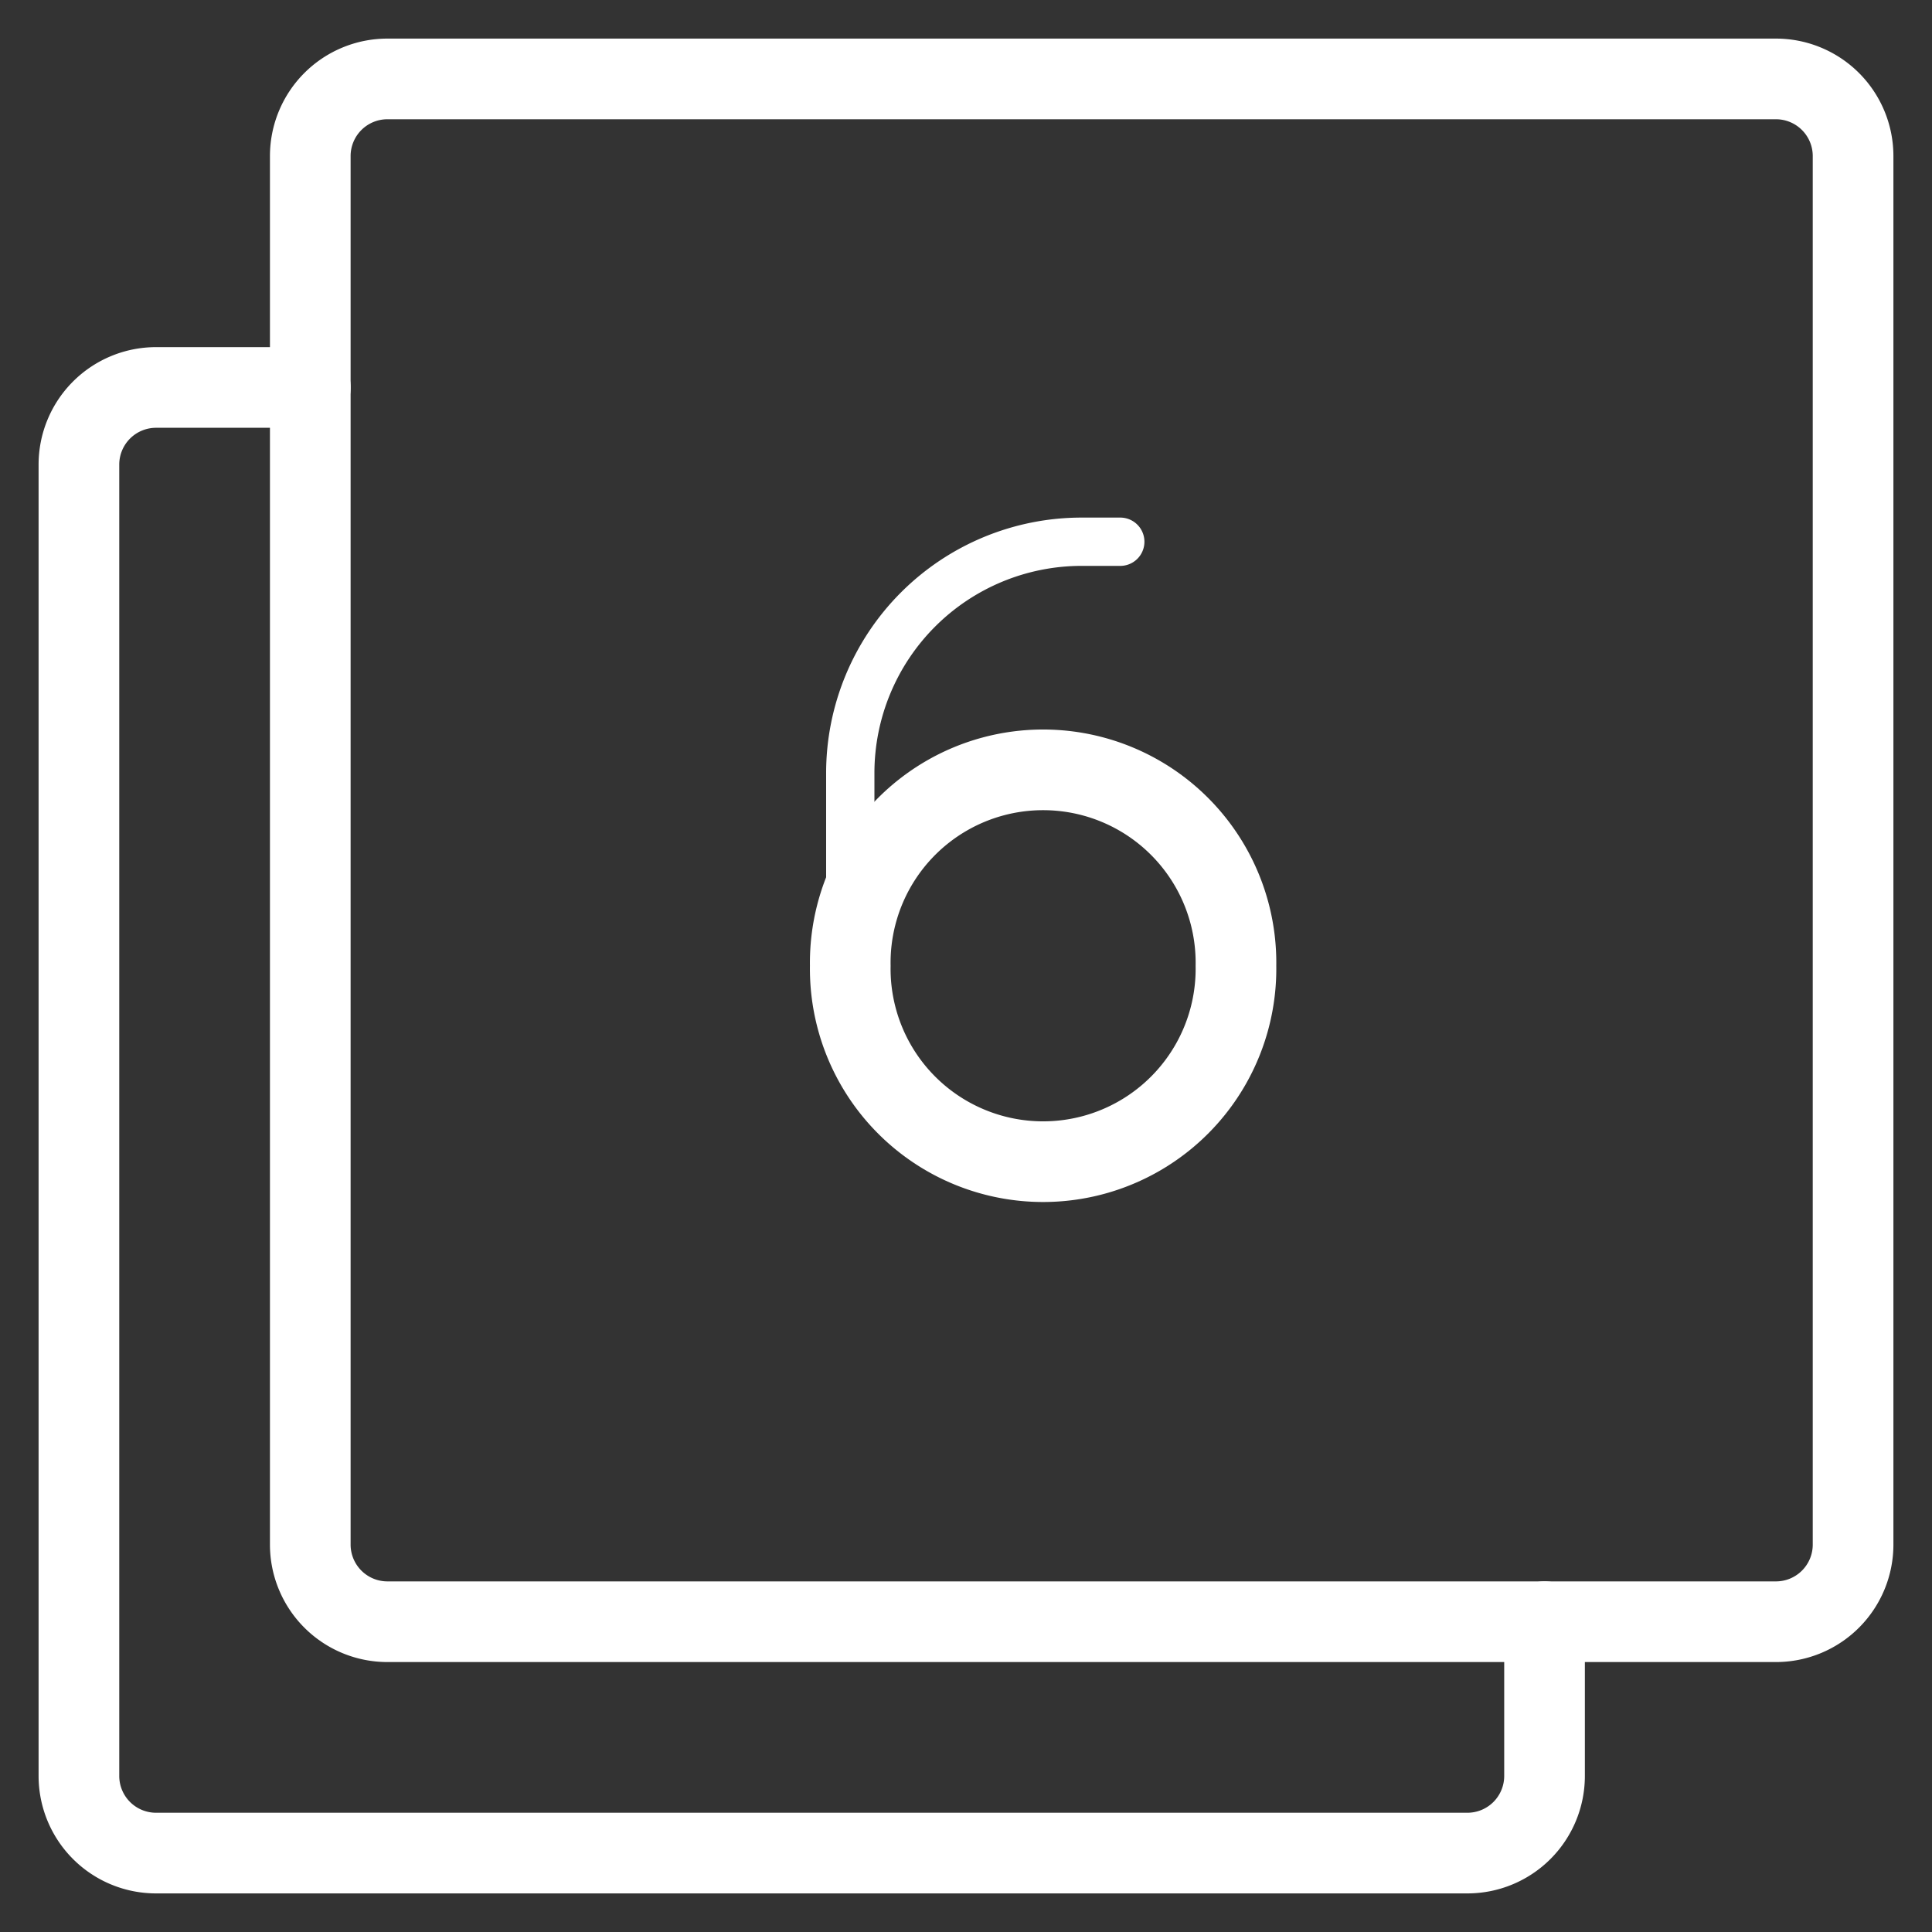 <?xml version="1.0" encoding="UTF-8"?>
<svg xmlns="http://www.w3.org/2000/svg" viewBox="-0.835 -0.835 40 40" id="Paginate-Filter-6--Streamline-Streamline--3.0.svg" height="40" width="40">
  <rect x="-0.835" y="-0.835" width="40" height="40" fill="#333333" stroke="none"/>
  <desc>Paginate Filter 6 Streamline Icon: https://streamlinehq.com</desc>
  <defs></defs>
  <title>paginate-filter-6</title>
  <path d="M37.531 2.396a1.597 1.597 0 0 0 -1.597 -1.597h-28.748a1.597 1.597 0 0 0 -1.597 1.597v28.748a1.597 1.597 0 0 0 1.597 1.597h28.748a1.597 1.597 0 0 0 1.597 -1.597Z" fill="none" stroke="#FFF" stroke-linecap="round" stroke-linejoin="round" stroke-width="1.67"></path>
  <path d="M5.59 7.187h-3.194a1.597 1.597 0 0 0 -1.597 1.597v27.15a1.597 1.597 0 0 0 1.597 1.597h27.15a1.597 1.597 0 0 0 1.597 -1.597v-3.194" fill="none" stroke="#FFF" stroke-linecap="round" stroke-linejoin="round" stroke-width="1.67"></path>
  <path d="M16.769 19.16a3.993 3.993 0 1 0 7.985 0 3.993 3.993 0 1 0 -7.985 0" fill="none" stroke="#FFF" stroke-linecap="round" stroke-linejoin="round" stroke-width="1.67"></path>
  <path d="M16.769 19.165V15.172a4.791 4.791 0 0 1 4.791 -4.791h0.799" fill="none" stroke="#fff" stroke-linecap="round" stroke-linejoin="round" stroke-width="1"></path>
</svg>
